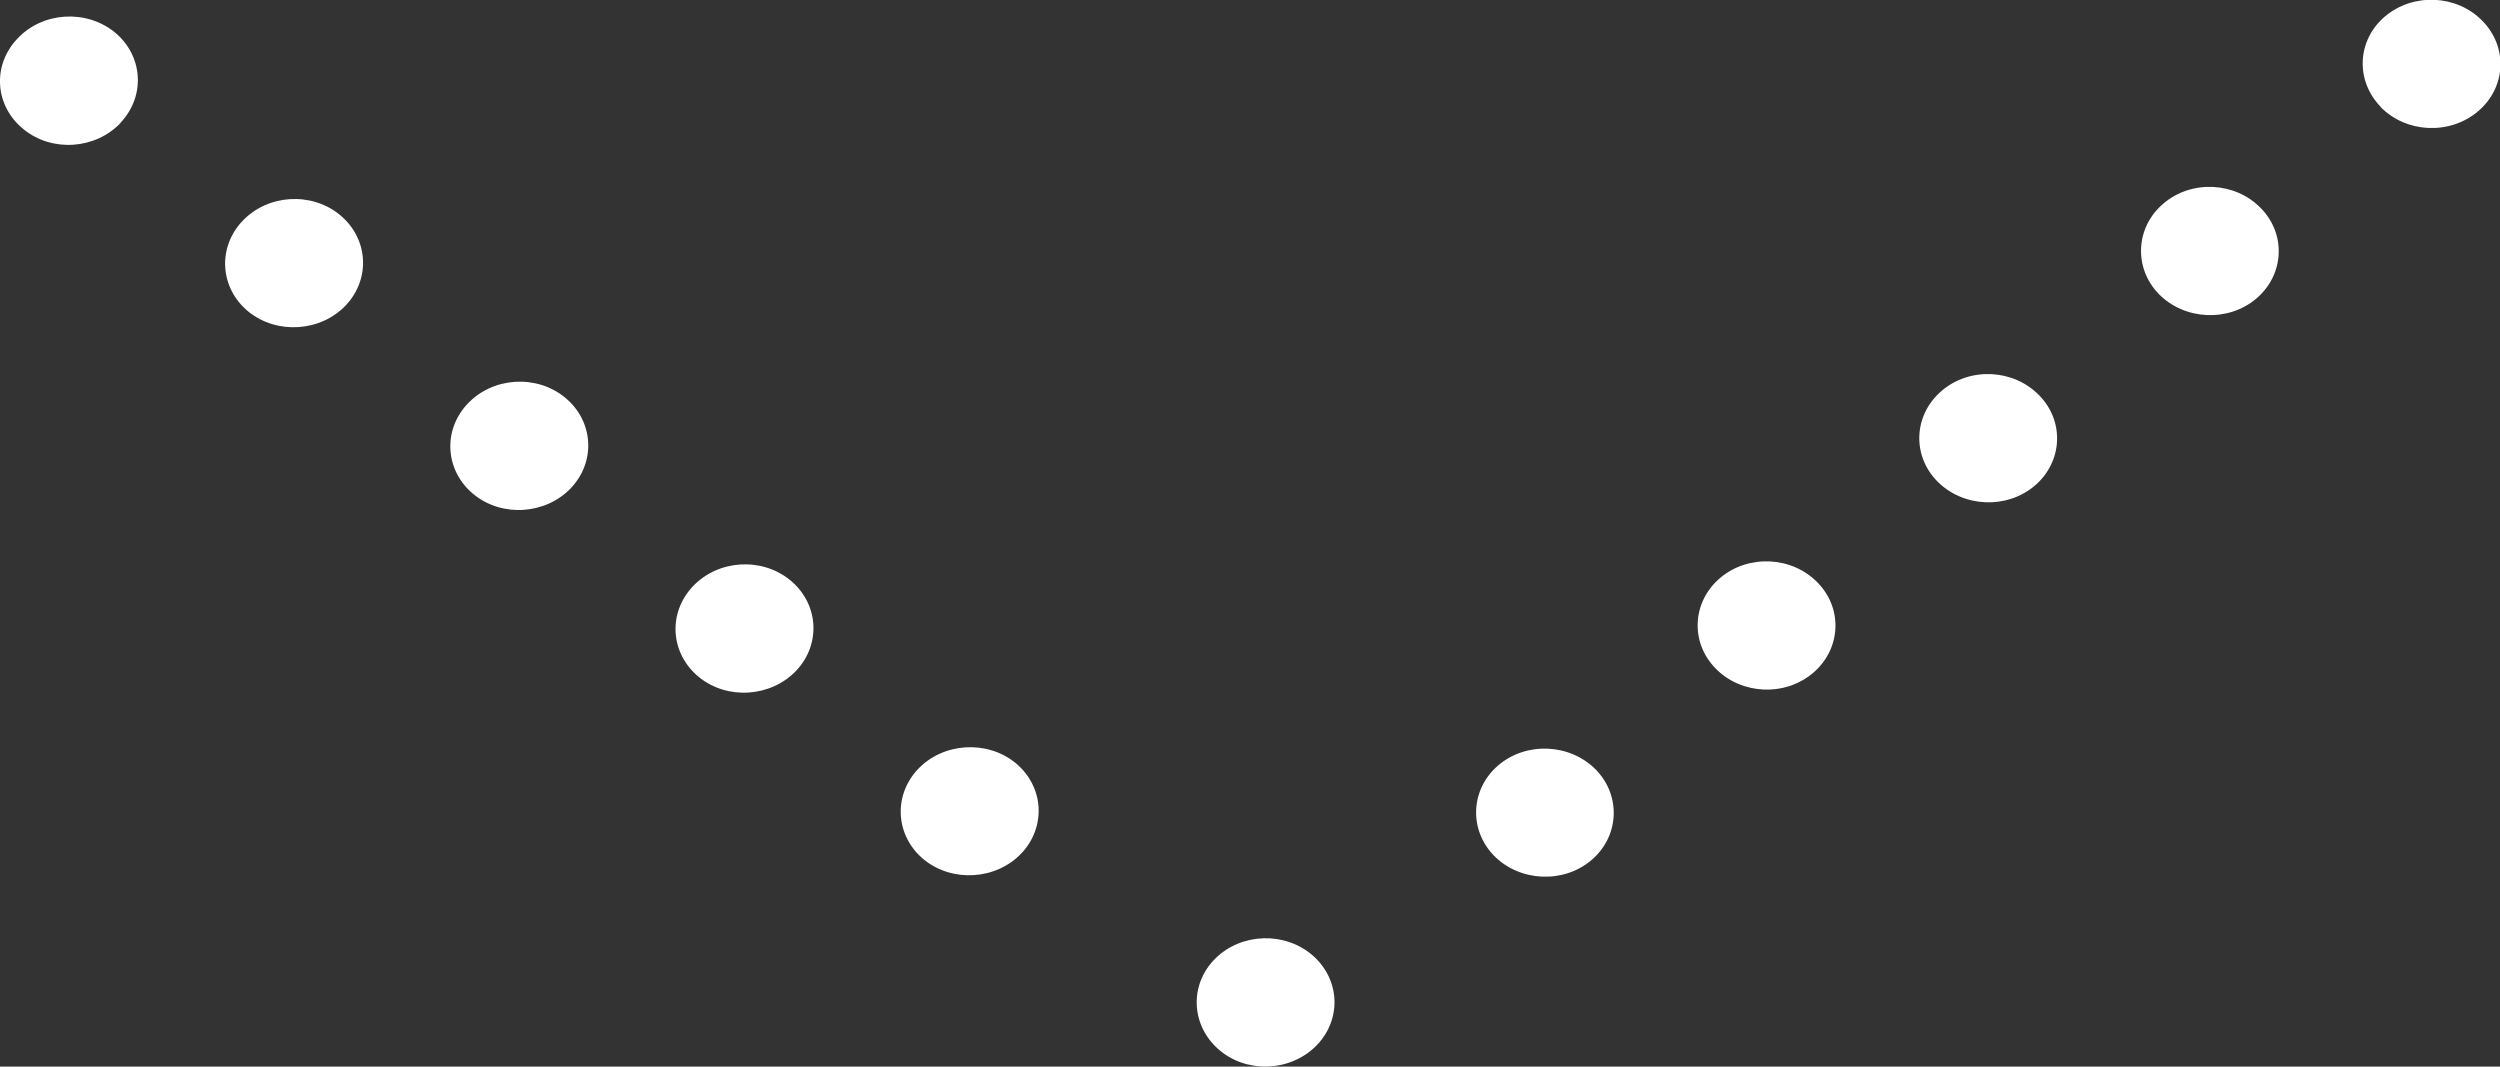 <?xml version="1.0" encoding="UTF-8"?><svg id="Layer_2" xmlns="http://www.w3.org/2000/svg" viewBox="0 0 105.24 44.9"><rect x="0" y="0" width="105.24" height="44.9" fill="#333333" stroke="none"/><defs><style>.cls-1{fill:#fff;}</style></defs><g id="_이어_1"><path class="cls-1" d="M51.17,40.34c-1.1,1.08-1.05,2.79,.11,3.82,1.16,1.03,3,.97,4.1-.11,1.1-1.08,1.06-2.79-.11-3.82-1.16-1.02-3-.97-4.1,.11m-8.17-4.42c1.06-1.13,.94-2.83-.26-3.81-1.2-.97-3.04-.85-4.1,.27-1.06,1.13-.94,2.83,.26,3.81,1.2,.97,3.04,.85,4.1-.27m-9.48-7.69c1.06-1.13,.94-2.83-.26-3.81-1.2-.98-3.04-.86-4.1,.27-1.06,1.13-.94,2.83,.26,3.81,1.2,.98,3.04,.85,4.1-.27m-9.48-7.69c1.06-1.13,.94-2.83-.26-3.81-1.2-.98-3.04-.86-4.1,.27-1.06,1.13-.94,2.83,.26,3.81,1.2,.98,3.04,.85,4.1-.27m-9.48-7.69c1.06-1.13,.94-2.83-.26-3.81-1.2-.98-3.04-.86-4.1,.27-1.06,1.13-.94,2.83,.26,3.81,1.2,.97,3.04,.85,4.1-.27M5.08,5.16c1.06-1.13,.94-2.83-.26-3.81C3.61,.38,1.78,.5,.73,1.63-.34,2.76-.22,4.46,.99,5.44c1.2,.98,3.03,.85,4.09-.27m57.81,30.85c1.08,1.1,2.92,1.19,4.1,.19,1.18-1,1.26-2.71,.19-3.81-1.08-1.1-2.92-1.19-4.1-.19-1.18,1-1.26,2.71-.19,3.81m9.33-7.88c1.08,1.11,2.92,1.19,4.1,.19,1.18-1,1.27-2.71,.19-3.81-1.08-1.11-2.92-1.19-4.1-.19-1.18,1-1.27,2.71-.19,3.81m9.33-7.88c1.08,1.1,2.92,1.19,4.1,.19,1.18-1,1.27-2.71,.19-3.81-1.08-1.11-2.92-1.2-4.1-.19-1.18,1-1.27,2.71-.19,3.81m9.33-7.88c1.08,1.1,2.92,1.19,4.1,.19,1.18-1,1.27-2.71,.19-3.81-1.08-1.11-2.92-1.2-4.1-.19-1.18,1-1.26,2.71-.19,3.81m9.33-7.88c1.08,1.11,2.92,1.19,4.1,.19,1.19-1,1.27-2.71,.19-3.81-1.08-1.11-2.91-1.19-4.1-.19-1.18,1-1.26,2.7-.18,3.81"/></g></svg>